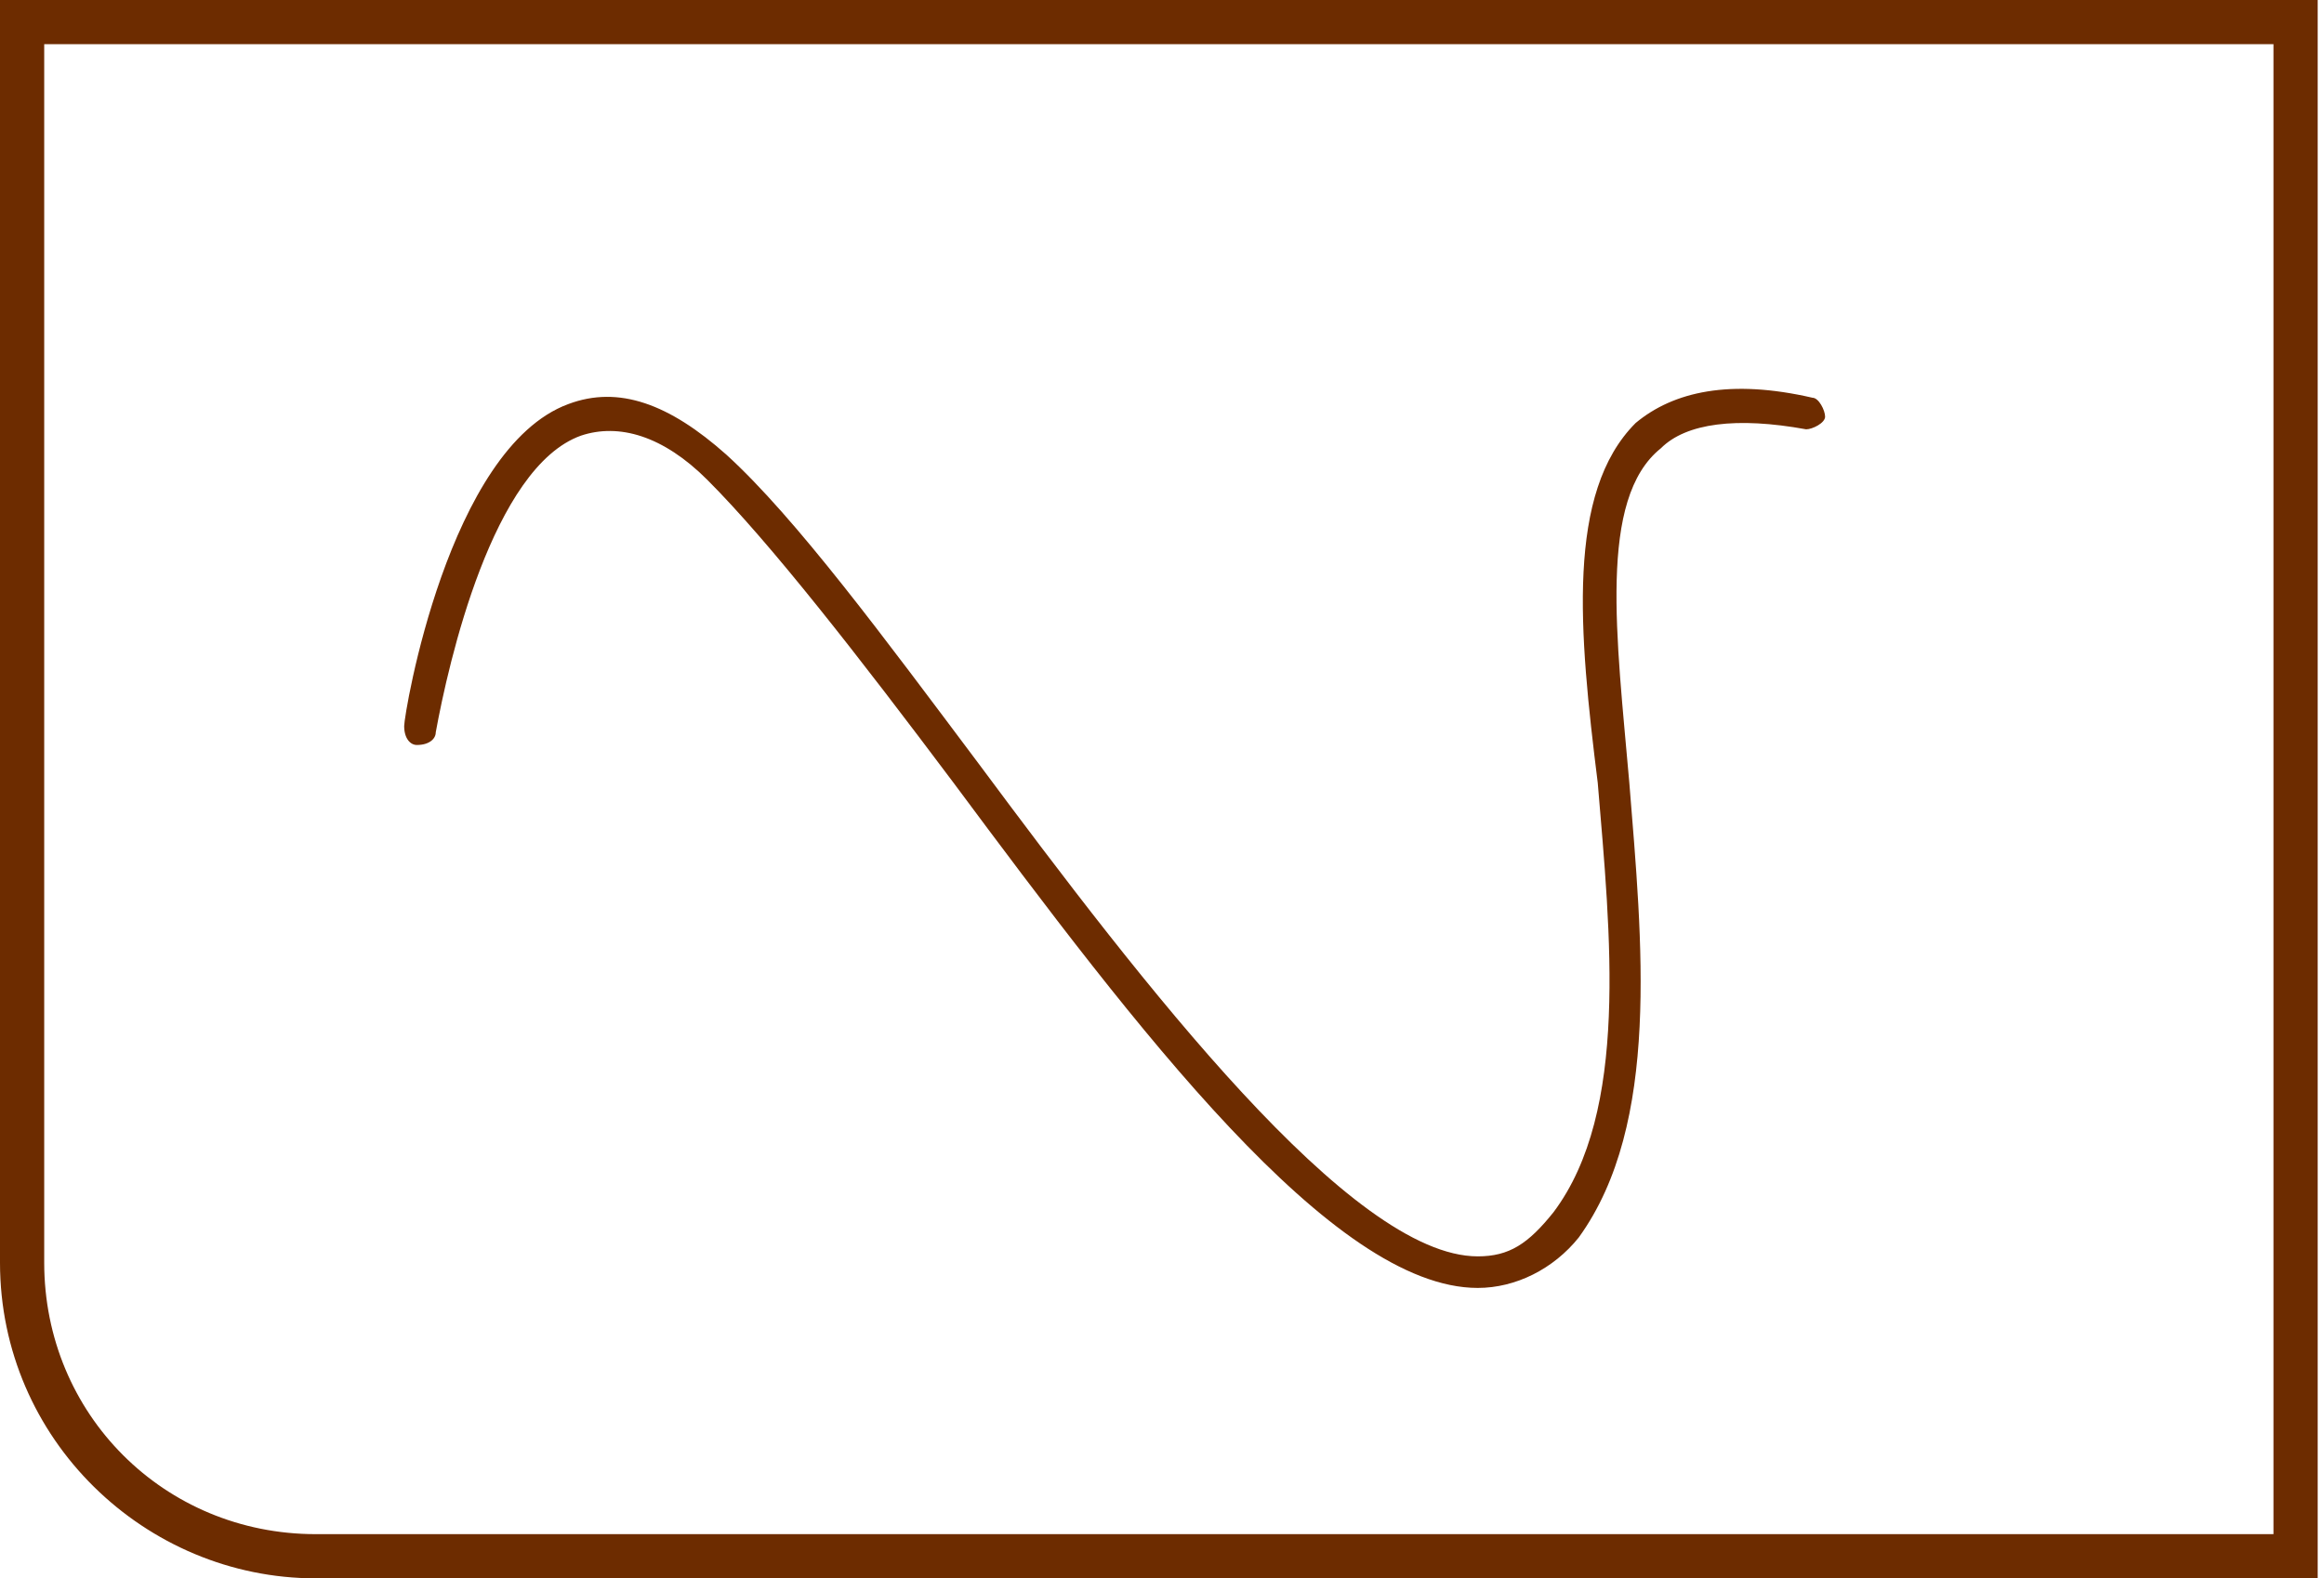 <?xml version="1.0" encoding="utf-8"?>
<!-- Generator: Adobe Illustrator 26.0.0, SVG Export Plug-In . SVG Version: 6.00 Build 0)  -->
<svg version="1.1" id="图层_1" xmlns="http://www.w3.org/2000/svg" xmlns:xlink="http://www.w3.org/1999/xlink" x="0px" y="0px"
	 width="36.8px" height="25px" viewBox="0 0 36.8 25" style="enable-background:new 0 0 36.8 25;" xml:space="preserve">
<style type="text/css">
	.st0{fill:#6D2C00;}
</style>
<g>
	<g>
		<g>
			<path class="st0" d="M23.4,20.4c-2.3,0-5.4-4.1-8.3-8c-1.5-2-2.9-3.8-3.9-4.8c-0.7-0.7-1.4-0.9-2-0.7c-1.4,0.5-2.1,3.6-2.3,4.7
				c0,0.1-0.1,0.2-0.3,0.2c-0.1,0-0.2-0.1-0.2-0.3c0-0.2,0.7-4.4,2.6-5.1c0.8-0.3,1.6,0,2.5,0.8c1.1,1,2.5,2.9,4,4.9
				c2.6,3.5,5.9,7.8,7.9,7.8c0,0,0,0,0,0c0.5,0,0.8-0.2,1.2-0.7c1.2-1.6,0.9-4.4,0.7-6.8C25,10,24.8,7.8,25.9,6.7
				c0.6-0.5,1.5-0.7,2.8-0.4c0.1,0,0.2,0.2,0.2,0.3c0,0.1-0.2,0.2-0.3,0.2c-1.1-0.2-1.9-0.1-2.3,0.3c-1,0.8-0.7,3-0.5,5.3
				c0.2,2.5,0.5,5.4-0.8,7.2C24.6,20.1,24,20.4,23.4,20.4C23.4,20.4,23.4,20.4,23.4,20.4z"/>
		</g>
		<g>
			<g>
				<path class="st0" d="M0,0v20c0,2.8,2.3,5,5,5h31.7V0H0z M36,24.3H5c-2.4,0-4.3-1.9-4.3-4.3V0.7H36V24.3z"/>
			</g>
		</g>
	</g>
</g>
</svg>
